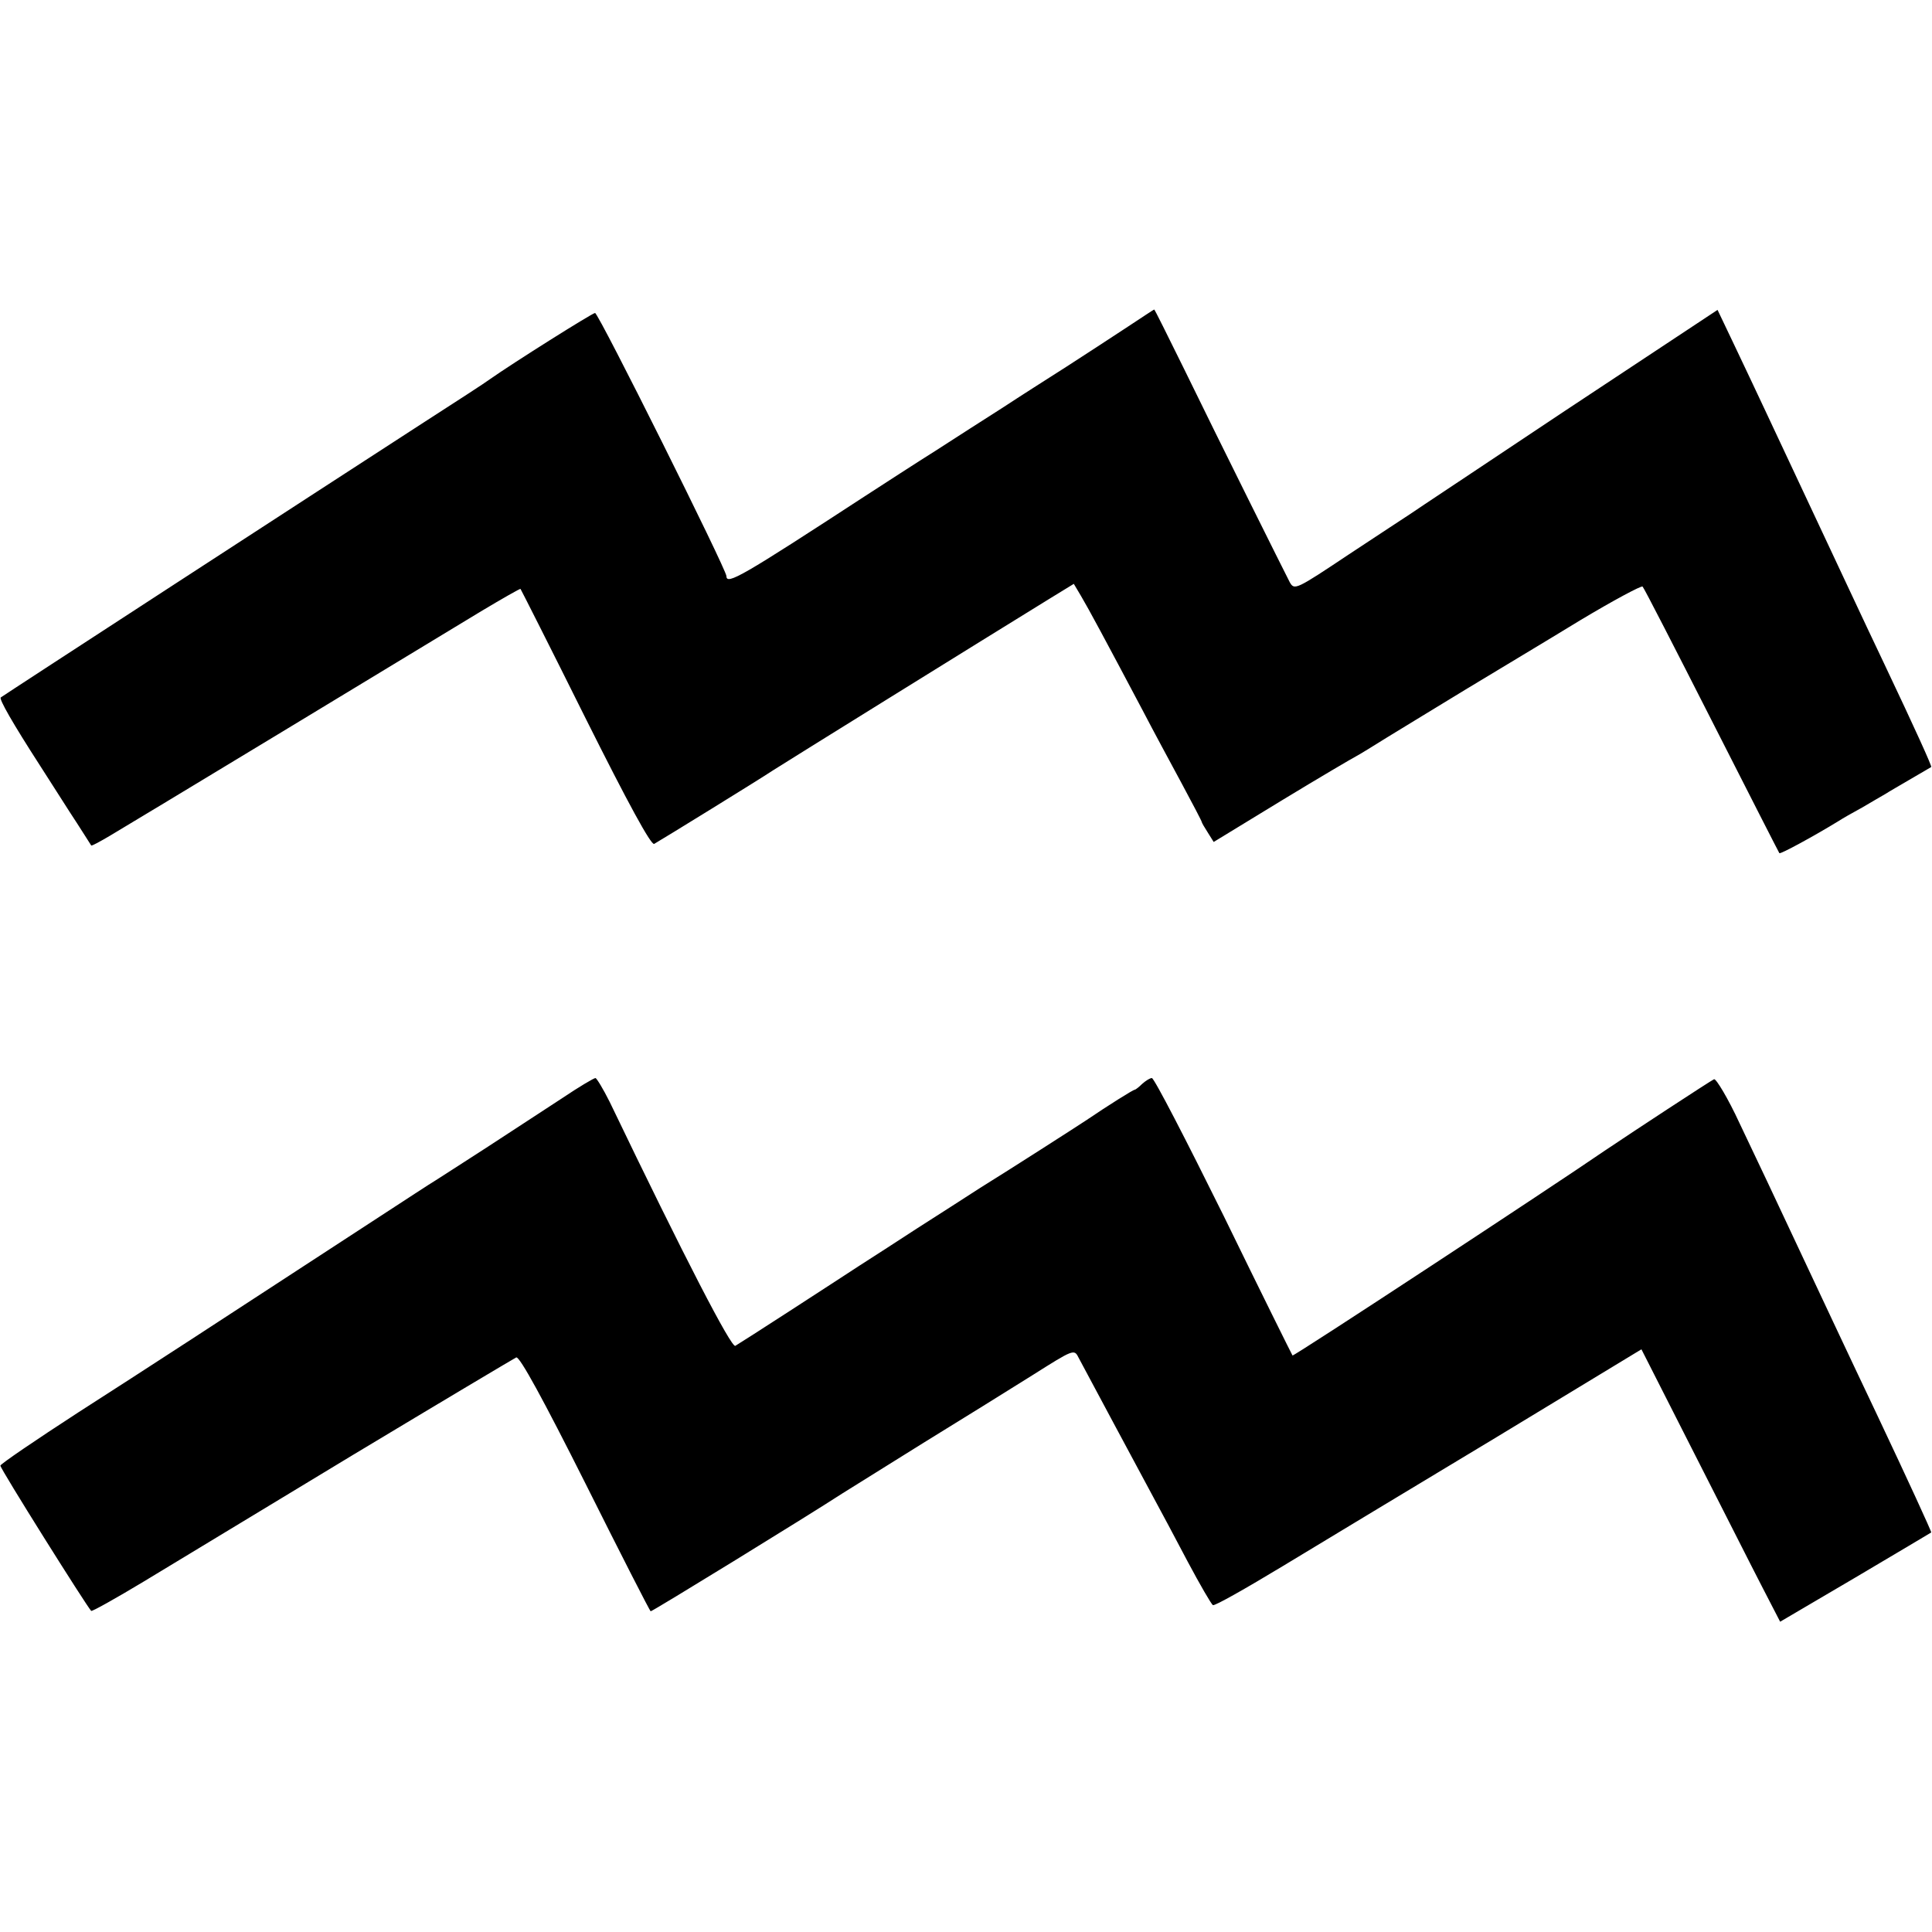 <?xml version="1.0" standalone="no"?>
<!DOCTYPE svg PUBLIC "-//W3C//DTD SVG 20010904//EN"
 "http://www.w3.org/TR/2001/REC-SVG-20010904/DTD/svg10.dtd">
<svg version="1.0" xmlns="http://www.w3.org/2000/svg"
 width="500pt" height="500pt" viewBox="0 0 500 500"
 preserveAspectRatio="xMidYMid meet">
<g transform="translate(0,500) scale(0.1,-0.1)"
fill="#000000" stroke="none">
<path d="M2915 4152 c-39 -26 -109 -71 -155 -101 -47 -30 -121 -77 -165 -106
-44 -28 -122 -78 -173 -111 -51 -32 -134 -86 -185 -119 -316 -206 -357 -230
-357 -206 0 17 -331 681 -340 681 -7 0 -215 -131 -273 -172 -9 -7 -86 -57
-170 -111 -255 -165 -1092 -709 -1095 -712 -5 -4 31 -67 102 -177 33 -51 75
-118 95 -148 19 -30 36 -56 37 -58 1 -2 23 10 50 26 51 30 783 473 959 580 55
33 101 59 102 58 1 -1 77 -151 168 -334 111 -222 170 -330 178 -326 21 12 271
166 307 190 31 20 548 341 717 445 l62 38 19 -32 c19 -32 61 -110 160 -297 27
-52 73 -137 101 -189 28 -52 51 -96 51 -98 0 -2 7 -14 16 -28 l15 -24 177 108
c97 59 184 110 192 114 8 4 45 27 82 50 37 23 130 79 205 125 76 46 208 125
293 177 85 51 158 90 161 87 4 -4 84 -160 179 -347 95 -187 174 -342 175 -343
3 -3 91 45 153 83 9 6 37 22 61 35 24 14 51 30 60 35 9 6 39 23 66 39 28 16
51 30 53 31 2 2 -40 95 -123 270 -45 94 -140 298 -235 500 -48 102 -94 201
-154 327 l-41 86 -390 -258 c-214 -143 -397 -264 -405 -270 -8 -5 -79 -52
-158 -104 -138 -92 -142 -94 -154 -73 -15 29 -180 360 -275 555 -41 83 -75
152 -76 151 -1 0 -34 -22 -72 -47z"/>
<path d="M1455 2158 c-44 -29 -132 -86 -196 -128 -63 -41 -123 -79 -132 -85
-9 -5 -82 -53 -162 -105 -420 -274 -578 -377 -762 -495 -111 -72 -202 -134
-202 -138 -1 -7 222 -362 235 -376 2 -2 63 32 136 76 73 44 317 192 542 328
226 136 416 249 422 252 9 3 70 -109 179 -326 91 -182 167 -331 169 -331 5 0
402 244 496 305 19 12 114 71 210 131 96 59 223 138 282 175 106 67 108 68
119 46 19 -36 159 -297 194 -362 18 -33 58 -108 89 -167 32 -60 61 -110 65
-112 4 -3 85 43 181 101 96 58 344 208 552 333 l376 228 133 -262 c73 -143
153 -302 179 -352 l47 -91 194 114 c107 63 195 116 197 117 1 2 -61 137 -139
302 -78 164 -156 331 -174 369 -105 224 -132 281 -183 388 -30 65 -61 116 -66
114 -9 -4 -218 -141 -286 -187 -125 -86 -802 -531 -805 -528 -1 1 -82 164
-178 361 -97 196 -180 357 -186 357 -5 0 -16 -7 -25 -15 -8 -8 -17 -15 -19
-15 -4 0 -68 -40 -127 -80 -21 -14 -197 -127 -273 -174 -34 -22 -107 -69 -162
-104 -55 -36 -122 -79 -150 -97 -27 -18 -108 -70 -180 -117 -71 -46 -135 -87
-142 -91 -10 -6 -129 223 -325 631 -17 34 -34 62 -37 62 -4 0 -43 -23 -86 -52z"/>
</g>
</svg>
